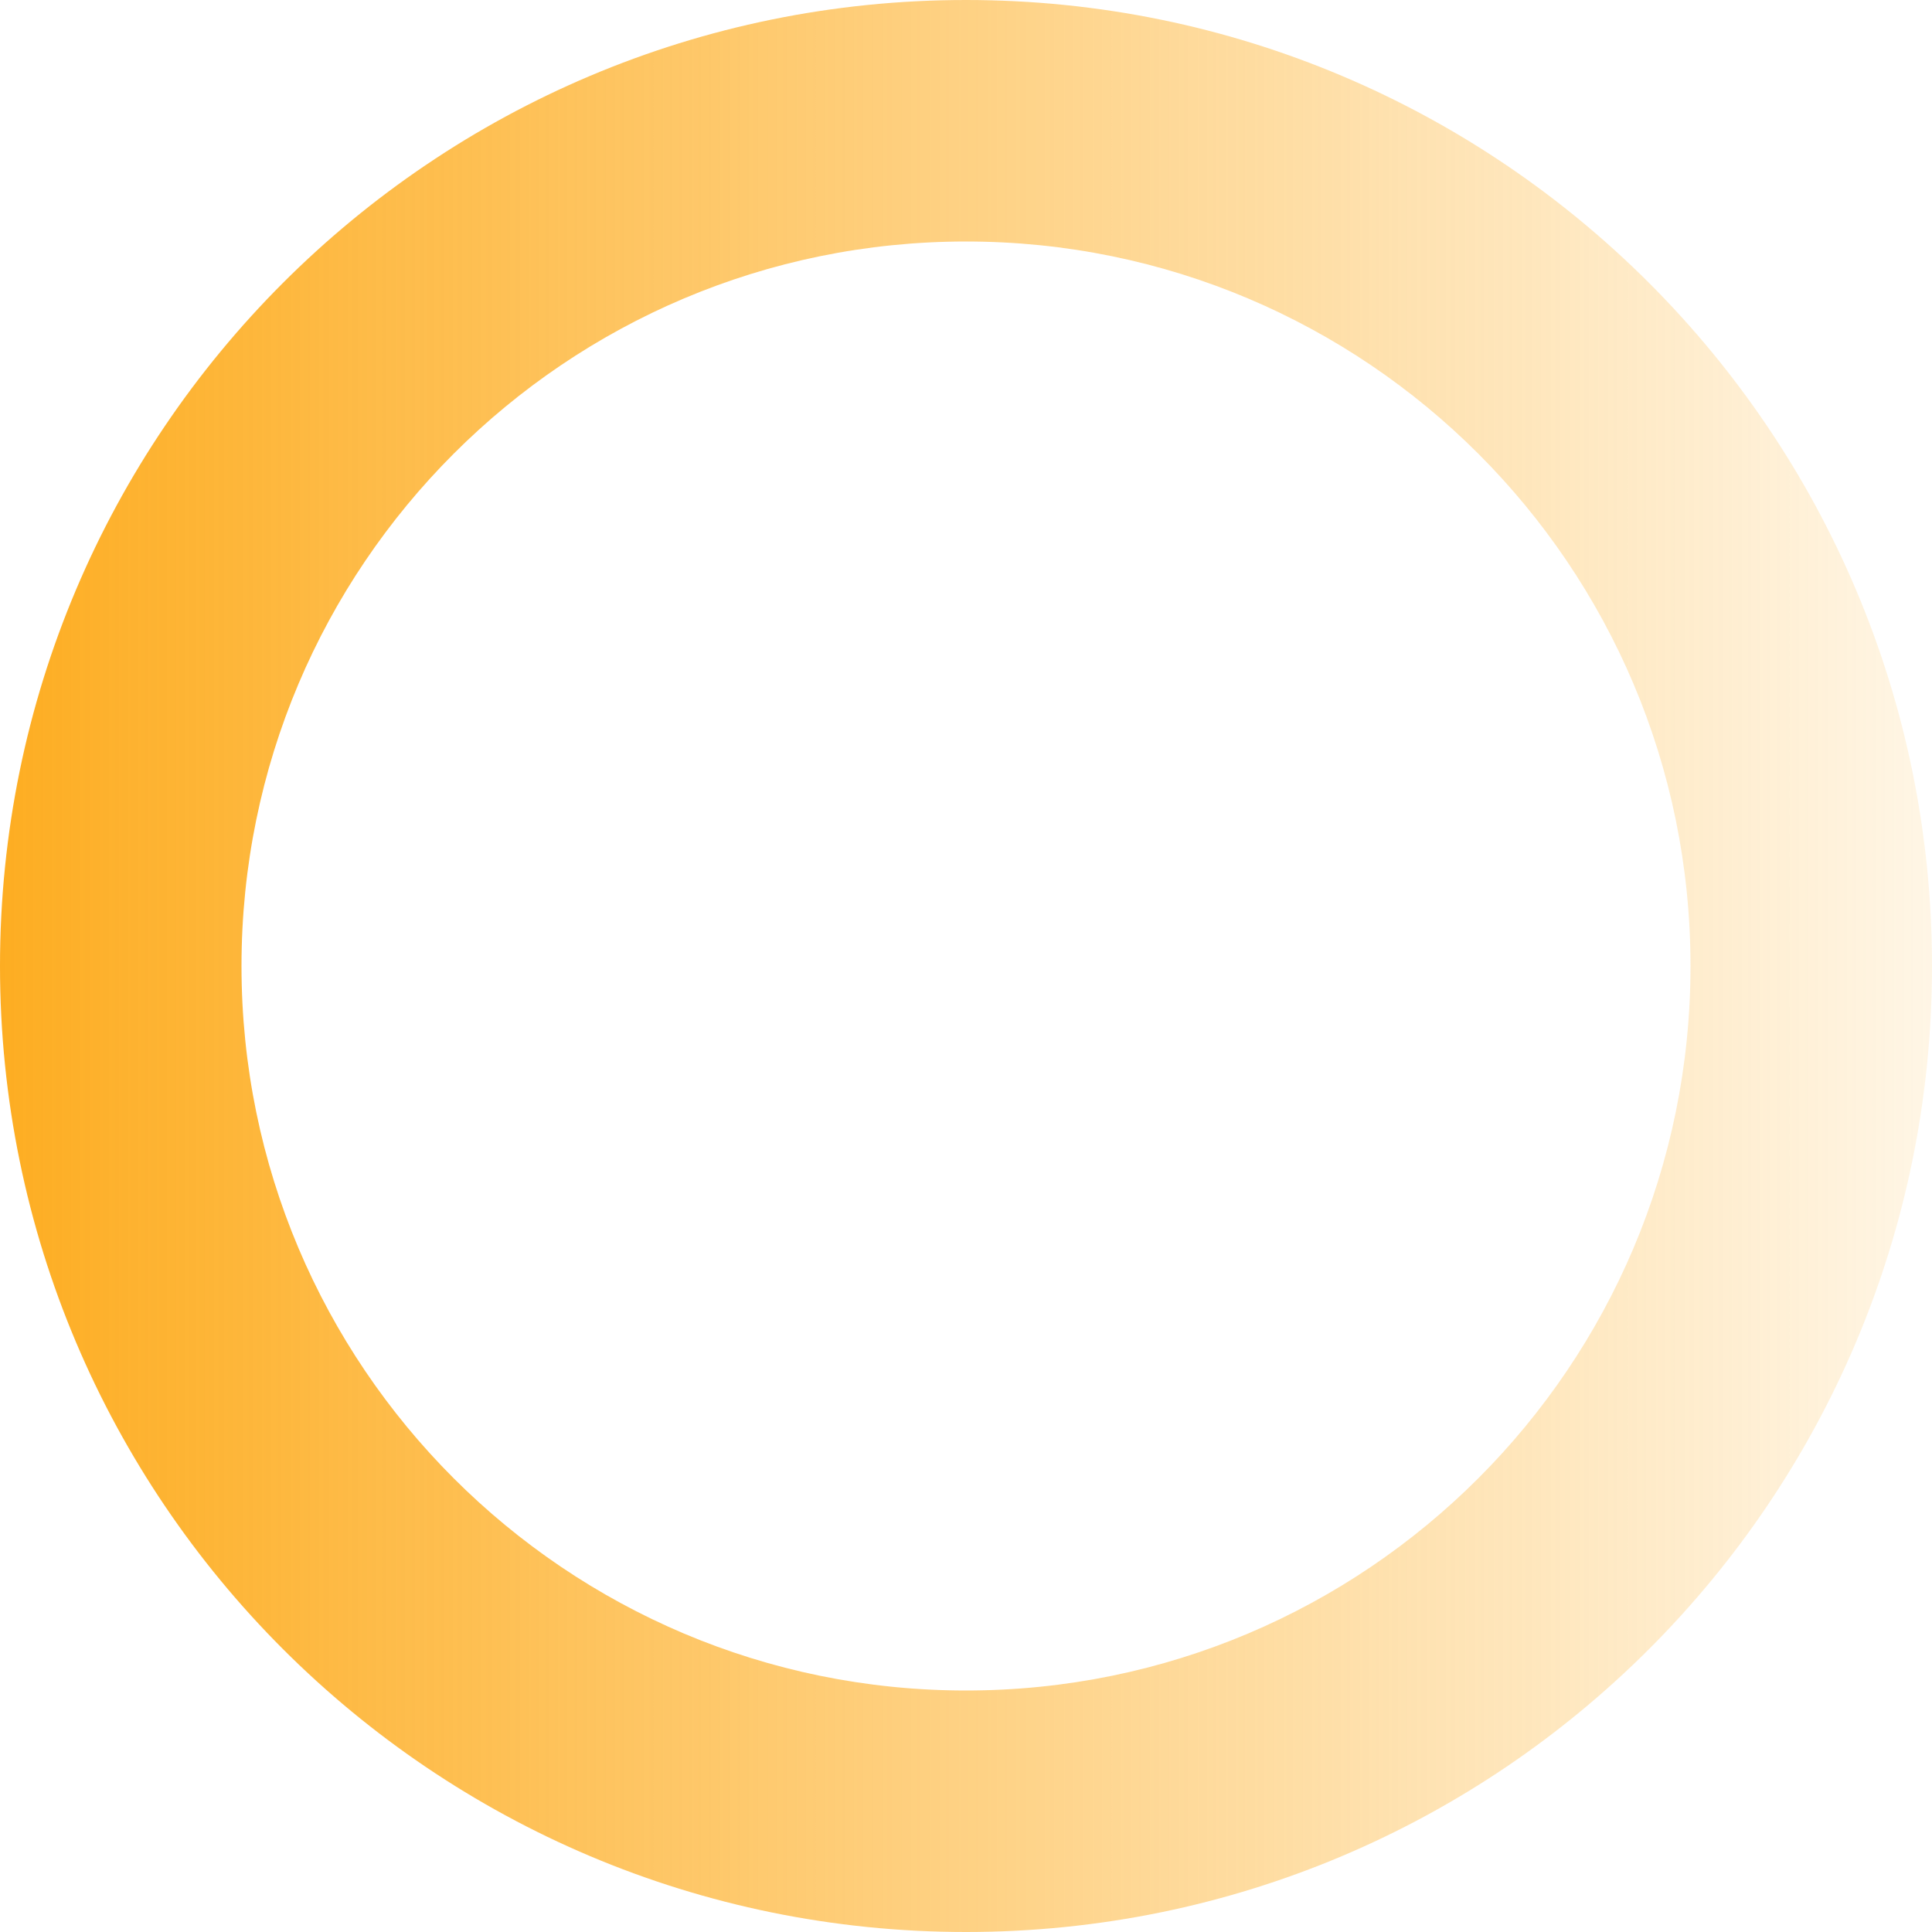 <?xml version="1.0" encoding="UTF-8"?> <svg xmlns="http://www.w3.org/2000/svg" width="400" height="400" viewBox="0 0 400 400" fill="none"> <path fill-rule="evenodd" clip-rule="evenodd" d="M200 400C310.457 400 400 310.457 400 200C400 89.543 310.457 0 200 0C89.543 0 0 89.543 0 200C0 310.457 89.543 400 200 400ZM200 350C282.843 350 350 282.843 350 200C350 117.157 282.843 50 200 50C117.157 50 50 117.157 50 200C50 282.843 117.157 350 200 350Z" fill="url(#paint0_linear)"></path> <defs> <linearGradient id="paint0_linear" x1="-51.5" y1="200" x2="452.5" y2="200" gradientUnits="userSpaceOnUse"> <stop stop-color="#FDA409"></stop> <stop offset="1" stop-color="#FDA409" stop-opacity="0"></stop> </linearGradient> </defs> </svg> 